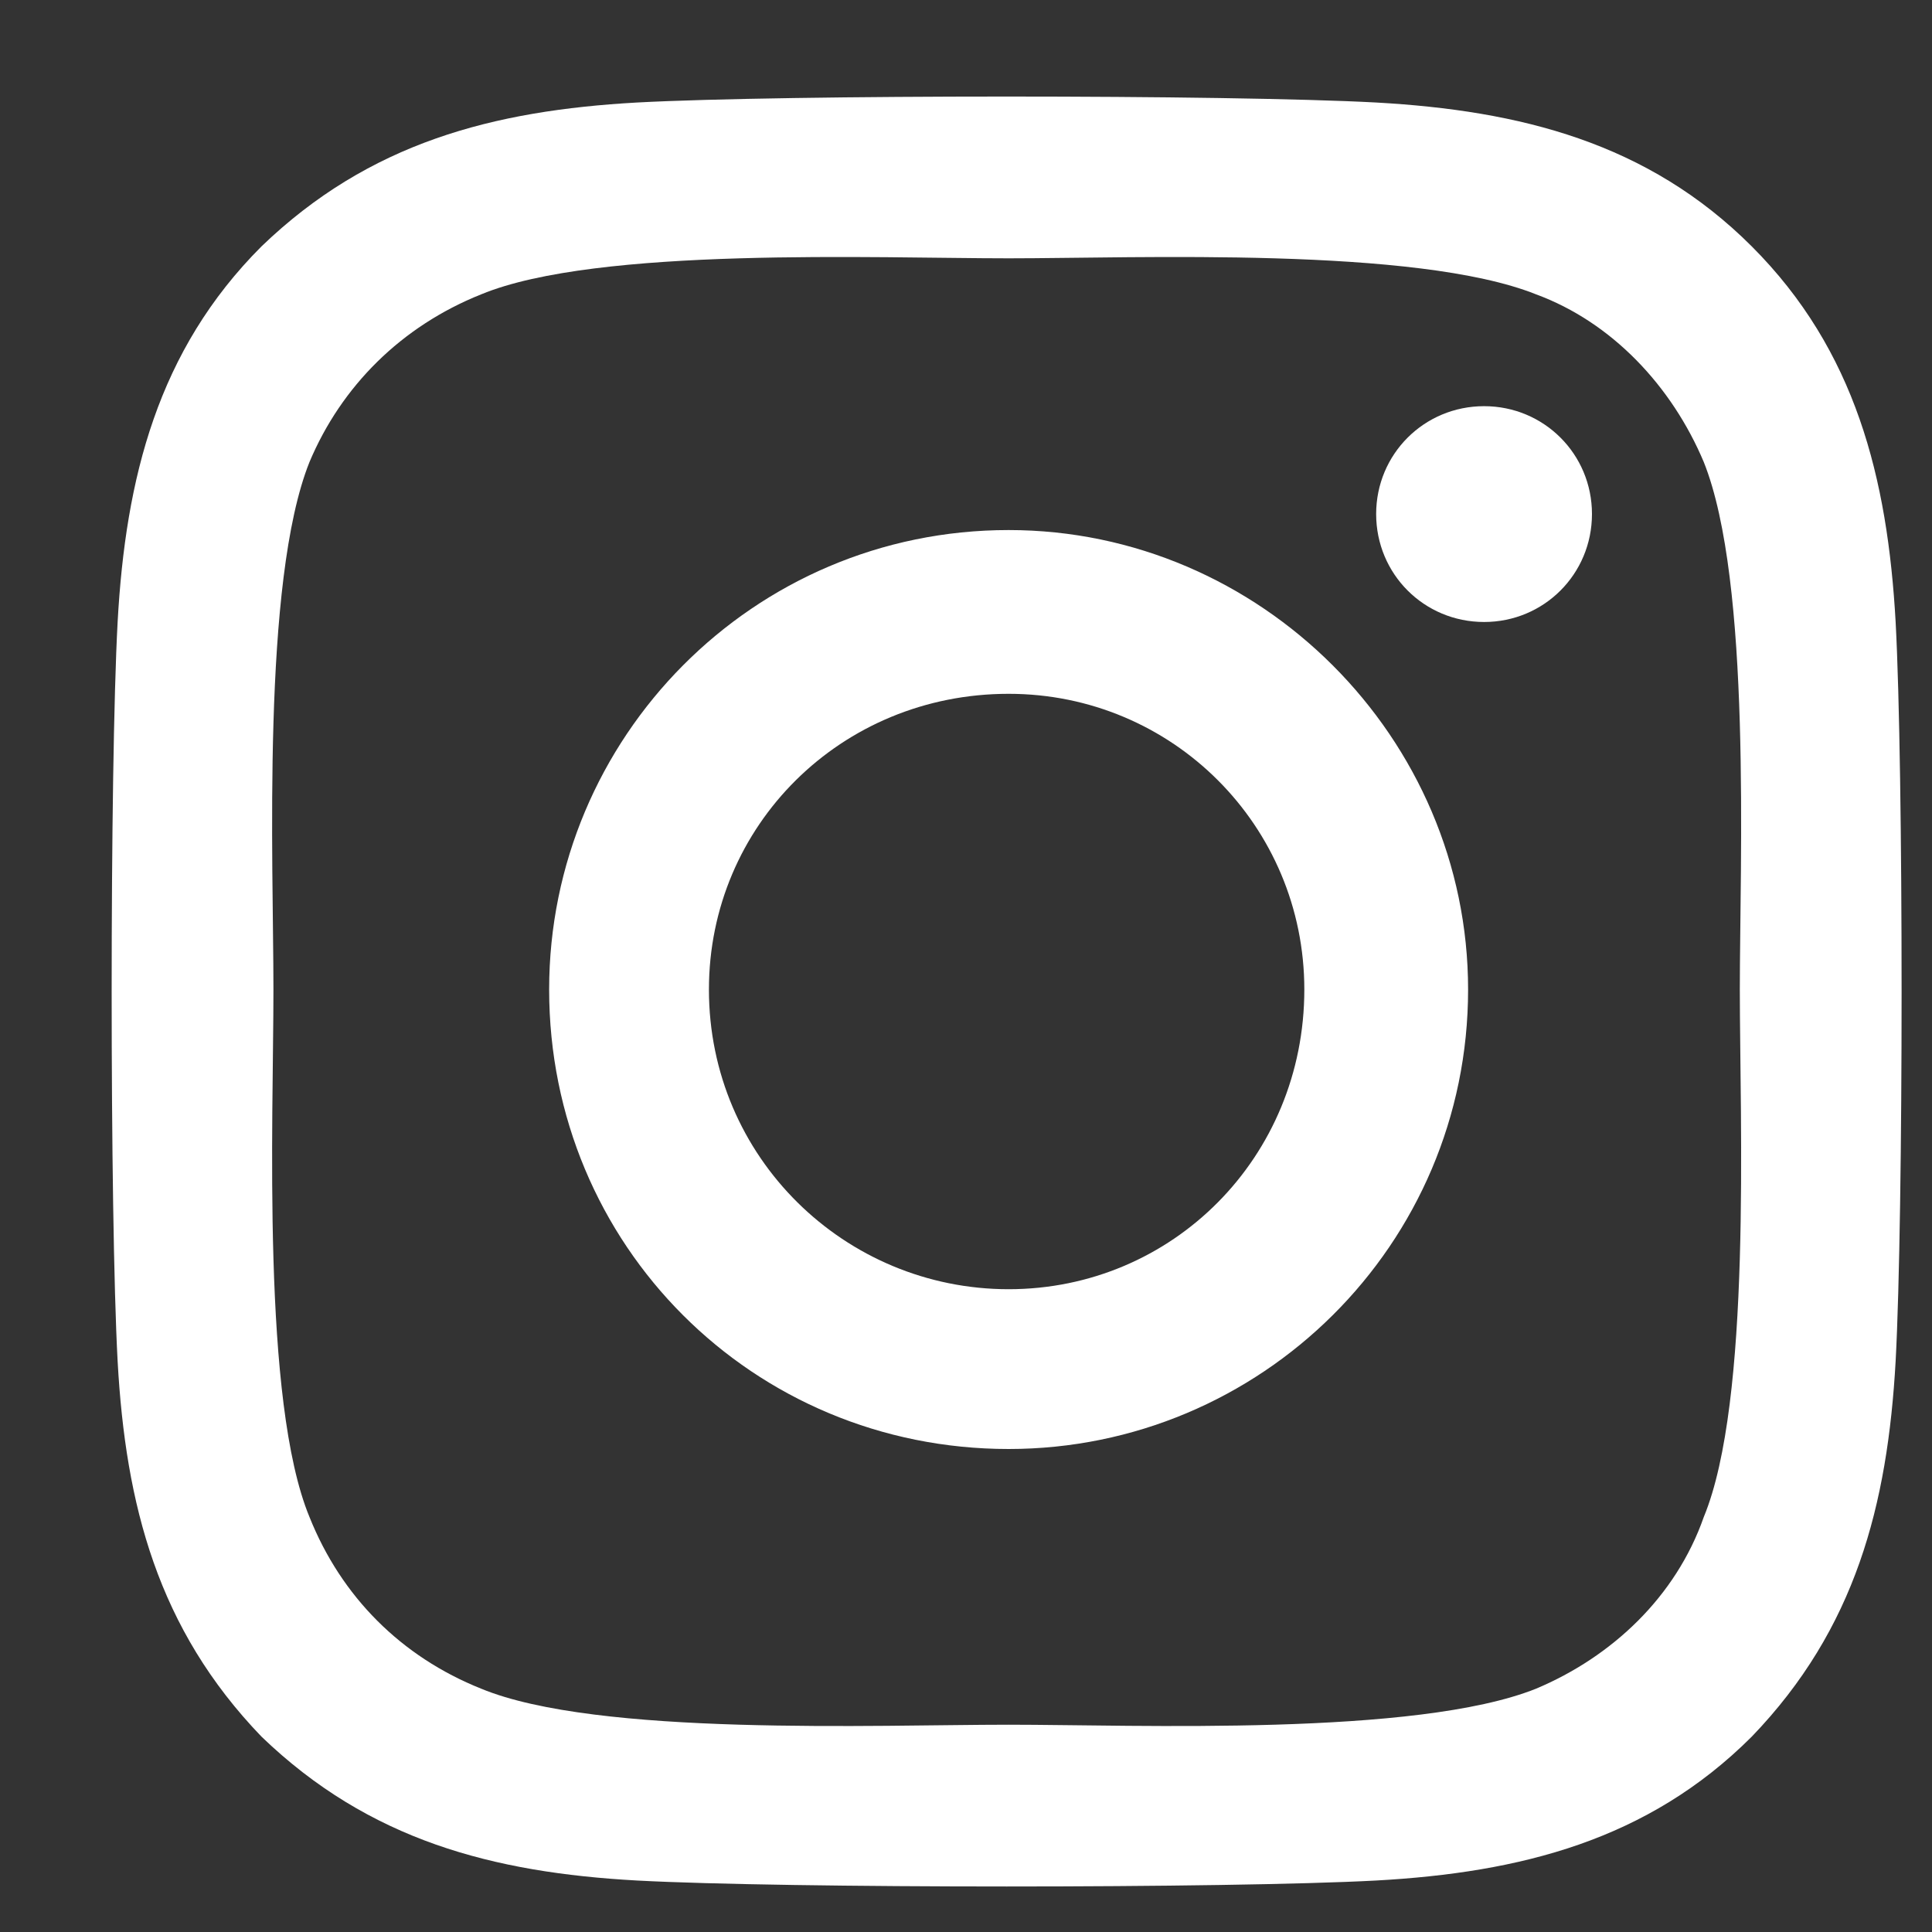 <?xml version="1.0" encoding="UTF-8"?> <svg xmlns="http://www.w3.org/2000/svg" width="17" height="17" viewBox="0 0 17 17" fill="none"><rect x="0" y="0" width="17" height="17" fill="#333333" stroke="none"/> <path d="M8.875 4.664C11.09 4.664 12.918 6.492 12.918 8.707C12.918 10.957 11.09 12.75 8.875 12.75C6.625 12.75 4.832 10.957 4.832 8.707C4.832 6.492 6.625 4.664 8.875 4.664ZM8.875 11.344C10.316 11.344 11.477 10.184 11.477 8.707C11.477 7.266 10.316 6.105 8.875 6.105C7.398 6.105 6.238 7.266 6.238 8.707C6.238 10.184 7.434 11.344 8.875 11.344ZM14.008 4.523C14.008 5.051 13.586 5.473 13.059 5.473C12.531 5.473 12.109 5.051 12.109 4.523C12.109 3.996 12.531 3.574 13.059 3.574C13.586 3.574 14.008 3.996 14.008 4.523ZM16.68 5.473C16.75 6.773 16.75 10.676 16.68 11.977C16.609 13.242 16.328 14.332 15.414 15.281C14.5 16.195 13.375 16.477 12.109 16.547C10.809 16.617 6.906 16.617 5.605 16.547C4.34 16.477 3.25 16.195 2.301 15.281C1.387 14.332 1.105 13.242 1.035 11.977C0.965 10.676 0.965 6.773 1.035 5.473C1.105 4.207 1.387 3.082 2.301 2.168C3.25 1.254 4.34 0.973 5.605 0.902C6.906 0.832 10.809 0.832 12.109 0.902C13.375 0.973 14.5 1.254 15.414 2.168C16.328 3.082 16.609 4.207 16.68 5.473ZM14.992 13.348C15.414 12.328 15.309 9.867 15.309 8.707C15.309 7.582 15.414 5.121 14.992 4.066C14.711 3.398 14.184 2.836 13.516 2.59C12.461 2.168 10 2.273 8.875 2.273C7.715 2.273 5.254 2.168 4.234 2.59C3.531 2.871 3.004 3.398 2.723 4.066C2.301 5.121 2.406 7.582 2.406 8.707C2.406 9.867 2.301 12.328 2.723 13.348C3.004 14.051 3.531 14.578 4.234 14.859C5.254 15.281 7.715 15.176 8.875 15.176C10 15.176 12.461 15.281 13.516 14.859C14.184 14.578 14.746 14.051 14.992 13.348Z" fill="white"></path> </svg> 